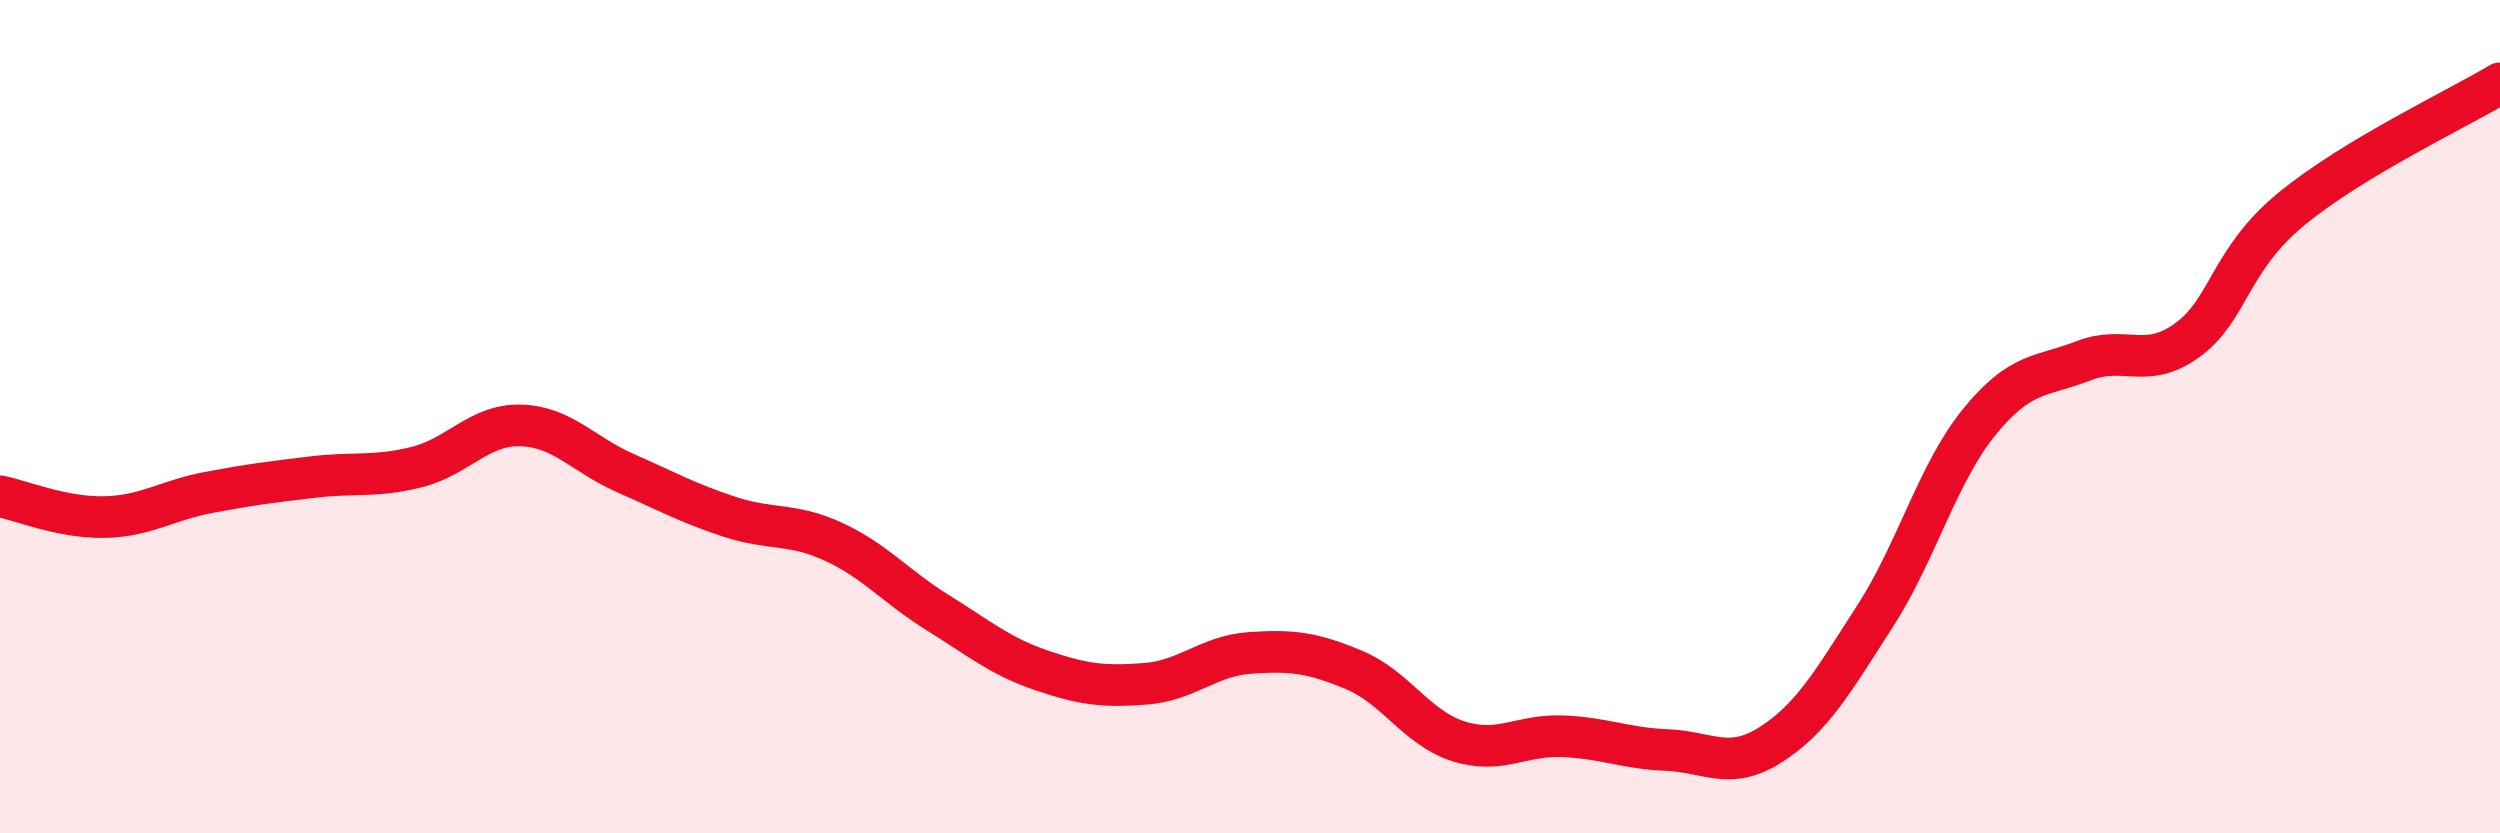 
    <svg width="60" height="20" viewBox="0 0 60 20" xmlns="http://www.w3.org/2000/svg">
      <path
        d="M 0,11.91 C 0.5,12.01 1.5,12.43 2.5,12.41 C 3.5,12.39 4,12.01 5,11.82 C 6,11.63 6.5,11.57 7.5,11.45 C 8.5,11.33 9,11.46 10,11.21 C 11,10.96 11.5,10.18 12.5,10.21 C 13.5,10.24 14,10.91 15,11.35 C 16,11.79 16.5,12.07 17.5,12.4 C 18.5,12.73 19,12.54 20,13 C 21,13.46 21.5,14.08 22.5,14.7 C 23.5,15.32 24,15.75 25,16.09 C 26,16.43 26.5,16.49 27.5,16.41 C 28.5,16.33 29,15.74 30,15.67 C 31,15.6 31.5,15.66 32.5,16.08 C 33.5,16.5 34,17.47 35,17.79 C 36,18.11 36.5,17.63 37.5,17.67 C 38.5,17.71 39,17.96 40,18 C 41,18.04 41.5,18.51 42.5,17.87 C 43.5,17.23 44,16.34 45,14.79 C 46,13.24 46.5,11.36 47.5,10.13 C 48.5,8.9 49,9.05 50,8.66 C 51,8.27 51.5,8.89 52.5,8.16 C 53.5,7.43 53.5,6.24 55,5.01 C 56.5,3.78 59,2.6 60,2L60 20L0 20Z"
        fill="#EB0A25"
        opacity="0.1"
        stroke-linecap="round"
        stroke-linejoin="round"
      />
      <path
        d="M 0,11.91 C 0.5,12.01 1.5,12.43 2.5,12.41 C 3.5,12.39 4,12.01 5,11.82 C 6,11.63 6.5,11.57 7.5,11.45 C 8.5,11.33 9,11.46 10,11.21 C 11,10.96 11.5,10.18 12.5,10.21 C 13.5,10.24 14,10.91 15,11.35 C 16,11.79 16.5,12.07 17.5,12.4 C 18.5,12.73 19,12.54 20,13 C 21,13.46 21.5,14.08 22.5,14.7 C 23.5,15.32 24,15.75 25,16.09 C 26,16.43 26.5,16.49 27.5,16.41 C 28.5,16.33 29,15.74 30,15.67 C 31,15.6 31.5,15.66 32.5,16.08 C 33.5,16.5 34,17.47 35,17.79 C 36,18.11 36.5,17.63 37.5,17.67 C 38.5,17.71 39,17.96 40,18 C 41,18.04 41.5,18.51 42.5,17.87 C 43.5,17.23 44,16.34 45,14.79 C 46,13.24 46.5,11.36 47.5,10.13 C 48.5,8.9 49,9.05 50,8.66 C 51,8.27 51.5,8.89 52.5,8.16 C 53.5,7.43 53.5,6.24 55,5.01 C 56.5,3.78 59,2.6 60,2"
        stroke="#EB0A25"
        stroke-width="1"
        fill="none"
        stroke-linecap="round"
        stroke-linejoin="round"
      />
    </svg>
  